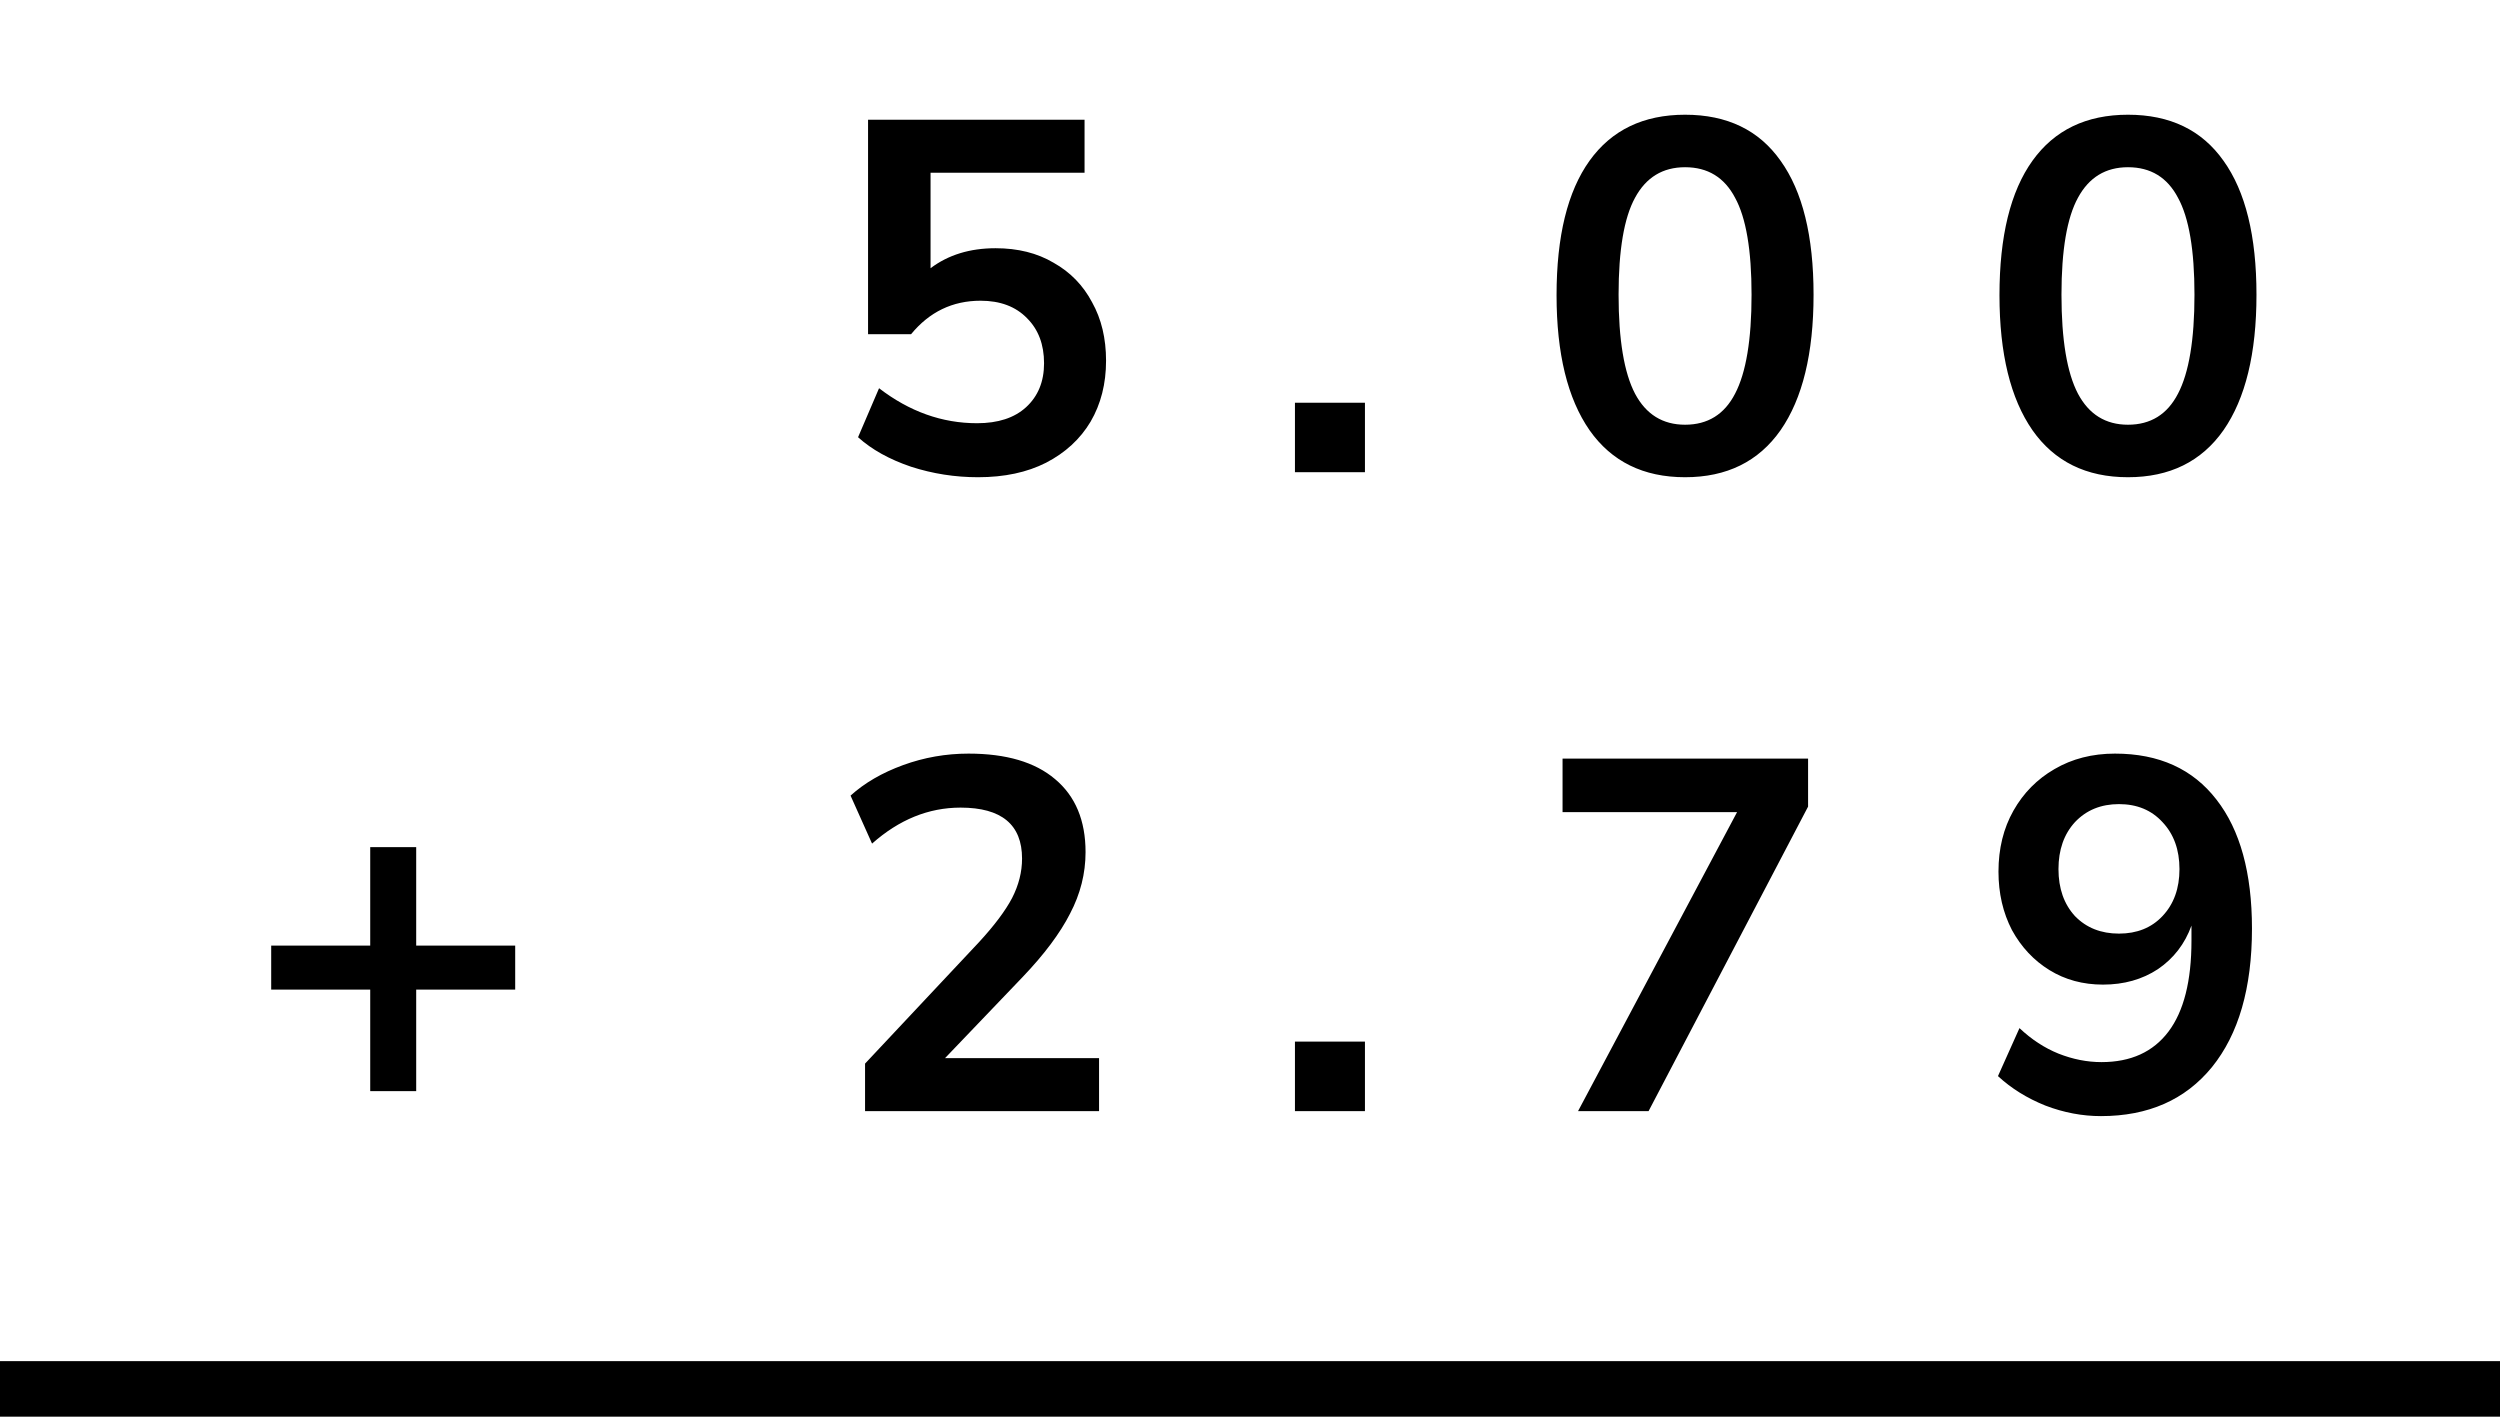 <?xml version="1.0" encoding="UTF-8"?> <svg xmlns="http://www.w3.org/2000/svg" width="90" height="51" viewBox="0 0 90 51" fill="none"><path d="M35.21 17.18C34.382 17.18 33.578 17.054 32.798 16.802C32.018 16.538 31.382 16.184 30.89 15.74L31.646 13.976C32.738 14.816 33.914 15.236 35.174 15.236C35.93 15.236 36.518 15.044 36.938 14.66C37.37 14.264 37.586 13.736 37.586 13.076C37.586 12.404 37.382 11.864 36.974 11.456C36.566 11.036 36.008 10.826 35.3 10.826C34.292 10.826 33.458 11.228 32.798 12.032H31.25V4.31H39.044V6.218H33.5V9.656C34.136 9.176 34.916 8.936 35.84 8.936C36.644 8.936 37.34 9.11 37.928 9.458C38.528 9.794 38.99 10.268 39.314 10.88C39.65 11.48 39.818 12.182 39.818 12.986C39.818 13.814 39.632 14.546 39.26 15.182C38.888 15.806 38.354 16.298 37.658 16.658C36.974 17.006 36.158 17.18 35.21 17.18ZM46.618 17V14.498H49.138V17H46.618ZM60.663 17.18C59.163 17.18 58.017 16.616 57.224 15.488C56.432 14.348 56.036 12.728 56.036 10.628C56.036 8.504 56.432 6.89 57.224 5.786C58.017 4.682 59.163 4.13 60.663 4.13C62.175 4.13 63.321 4.682 64.1 5.786C64.892 6.89 65.288 8.498 65.288 10.61C65.288 12.722 64.892 14.348 64.1 15.488C63.309 16.616 62.163 17.18 60.663 17.18ZM60.663 15.29C61.478 15.29 62.078 14.918 62.462 14.174C62.858 13.418 63.056 12.23 63.056 10.61C63.056 9.002 62.858 7.838 62.462 7.118C62.078 6.386 61.478 6.02 60.663 6.02C59.858 6.02 59.258 6.386 58.862 7.118C58.467 7.838 58.269 9.002 58.269 10.61C58.269 12.23 58.467 13.418 58.862 14.174C59.258 14.918 59.858 15.29 60.663 15.29ZM76.607 17.18C75.107 17.18 73.961 16.616 73.169 15.488C72.377 14.348 71.981 12.728 71.981 10.628C71.981 8.504 72.377 6.89 73.169 5.786C73.961 4.682 75.107 4.13 76.607 4.13C78.119 4.13 79.265 4.682 80.045 5.786C80.837 6.89 81.233 8.498 81.233 10.61C81.233 12.722 80.837 14.348 80.045 15.488C79.253 16.616 78.107 17.18 76.607 17.18ZM76.607 15.29C77.423 15.29 78.023 14.918 78.407 14.174C78.803 13.418 79.001 12.23 79.001 10.61C79.001 9.002 78.803 7.838 78.407 7.118C78.023 6.386 77.423 6.02 76.607 6.02C75.803 6.02 75.203 6.386 74.807 7.118C74.411 7.838 74.213 9.002 74.213 10.61C74.213 12.23 74.411 13.418 74.807 14.174C75.203 14.918 75.803 15.29 76.607 15.29ZM13.328 39.28V35.626H9.763V34.042H13.328V30.496H14.983V34.042H18.547V35.626H14.983V39.28H13.328ZM31.142 40V38.29L35.246 33.916C35.798 33.316 36.194 32.788 36.434 32.332C36.674 31.864 36.794 31.39 36.794 30.91C36.794 29.686 36.056 29.074 34.58 29.074C33.428 29.074 32.366 29.506 31.394 30.37L30.62 28.642C31.124 28.186 31.754 27.82 32.51 27.544C33.266 27.268 34.052 27.13 34.868 27.13C36.224 27.13 37.262 27.436 37.982 28.048C38.714 28.66 39.08 29.536 39.08 30.676C39.08 31.444 38.894 32.182 38.522 32.89C38.162 33.598 37.592 34.36 36.812 35.176L34.022 38.092H39.566V40H31.142ZM46.618 40V37.498H49.138V40H46.618ZM56.81 40L62.535 29.236H56.252V27.31H65.091V29.038L59.349 40H56.81ZM75.635 40.18C74.963 40.18 74.297 40.054 73.637 39.802C72.977 39.538 72.407 39.184 71.927 38.74L72.701 37.012C73.133 37.42 73.601 37.726 74.105 37.93C74.621 38.134 75.137 38.236 75.653 38.236C76.709 38.236 77.513 37.87 78.065 37.138C78.617 36.406 78.893 35.314 78.893 33.862V33.322C78.653 33.982 78.251 34.504 77.687 34.888C77.123 35.26 76.463 35.446 75.707 35.446C74.987 35.446 74.345 35.272 73.781 34.924C73.217 34.576 72.767 34.096 72.431 33.484C72.107 32.86 71.945 32.158 71.945 31.378C71.945 30.55 72.125 29.818 72.485 29.182C72.845 28.546 73.337 28.048 73.961 27.688C74.597 27.316 75.323 27.13 76.139 27.13C77.723 27.13 78.941 27.682 79.793 28.786C80.645 29.878 81.071 31.426 81.071 33.43C81.071 35.566 80.591 37.228 79.631 38.416C78.671 39.592 77.339 40.18 75.635 40.18ZM76.283 33.61C76.931 33.61 77.453 33.4 77.849 32.98C78.257 32.548 78.461 31.984 78.461 31.288C78.461 30.592 78.257 30.028 77.849 29.596C77.453 29.164 76.931 28.948 76.283 28.948C75.635 28.948 75.107 29.164 74.699 29.596C74.303 30.028 74.105 30.592 74.105 31.288C74.105 31.984 74.303 32.548 74.699 32.98C75.107 33.4 75.635 33.61 76.283 33.61Z" fill="black"></path><line x1="-8.74228e-08" y1="50" x2="90" y2="50" stroke="black" stroke-width="2"></line></svg> 